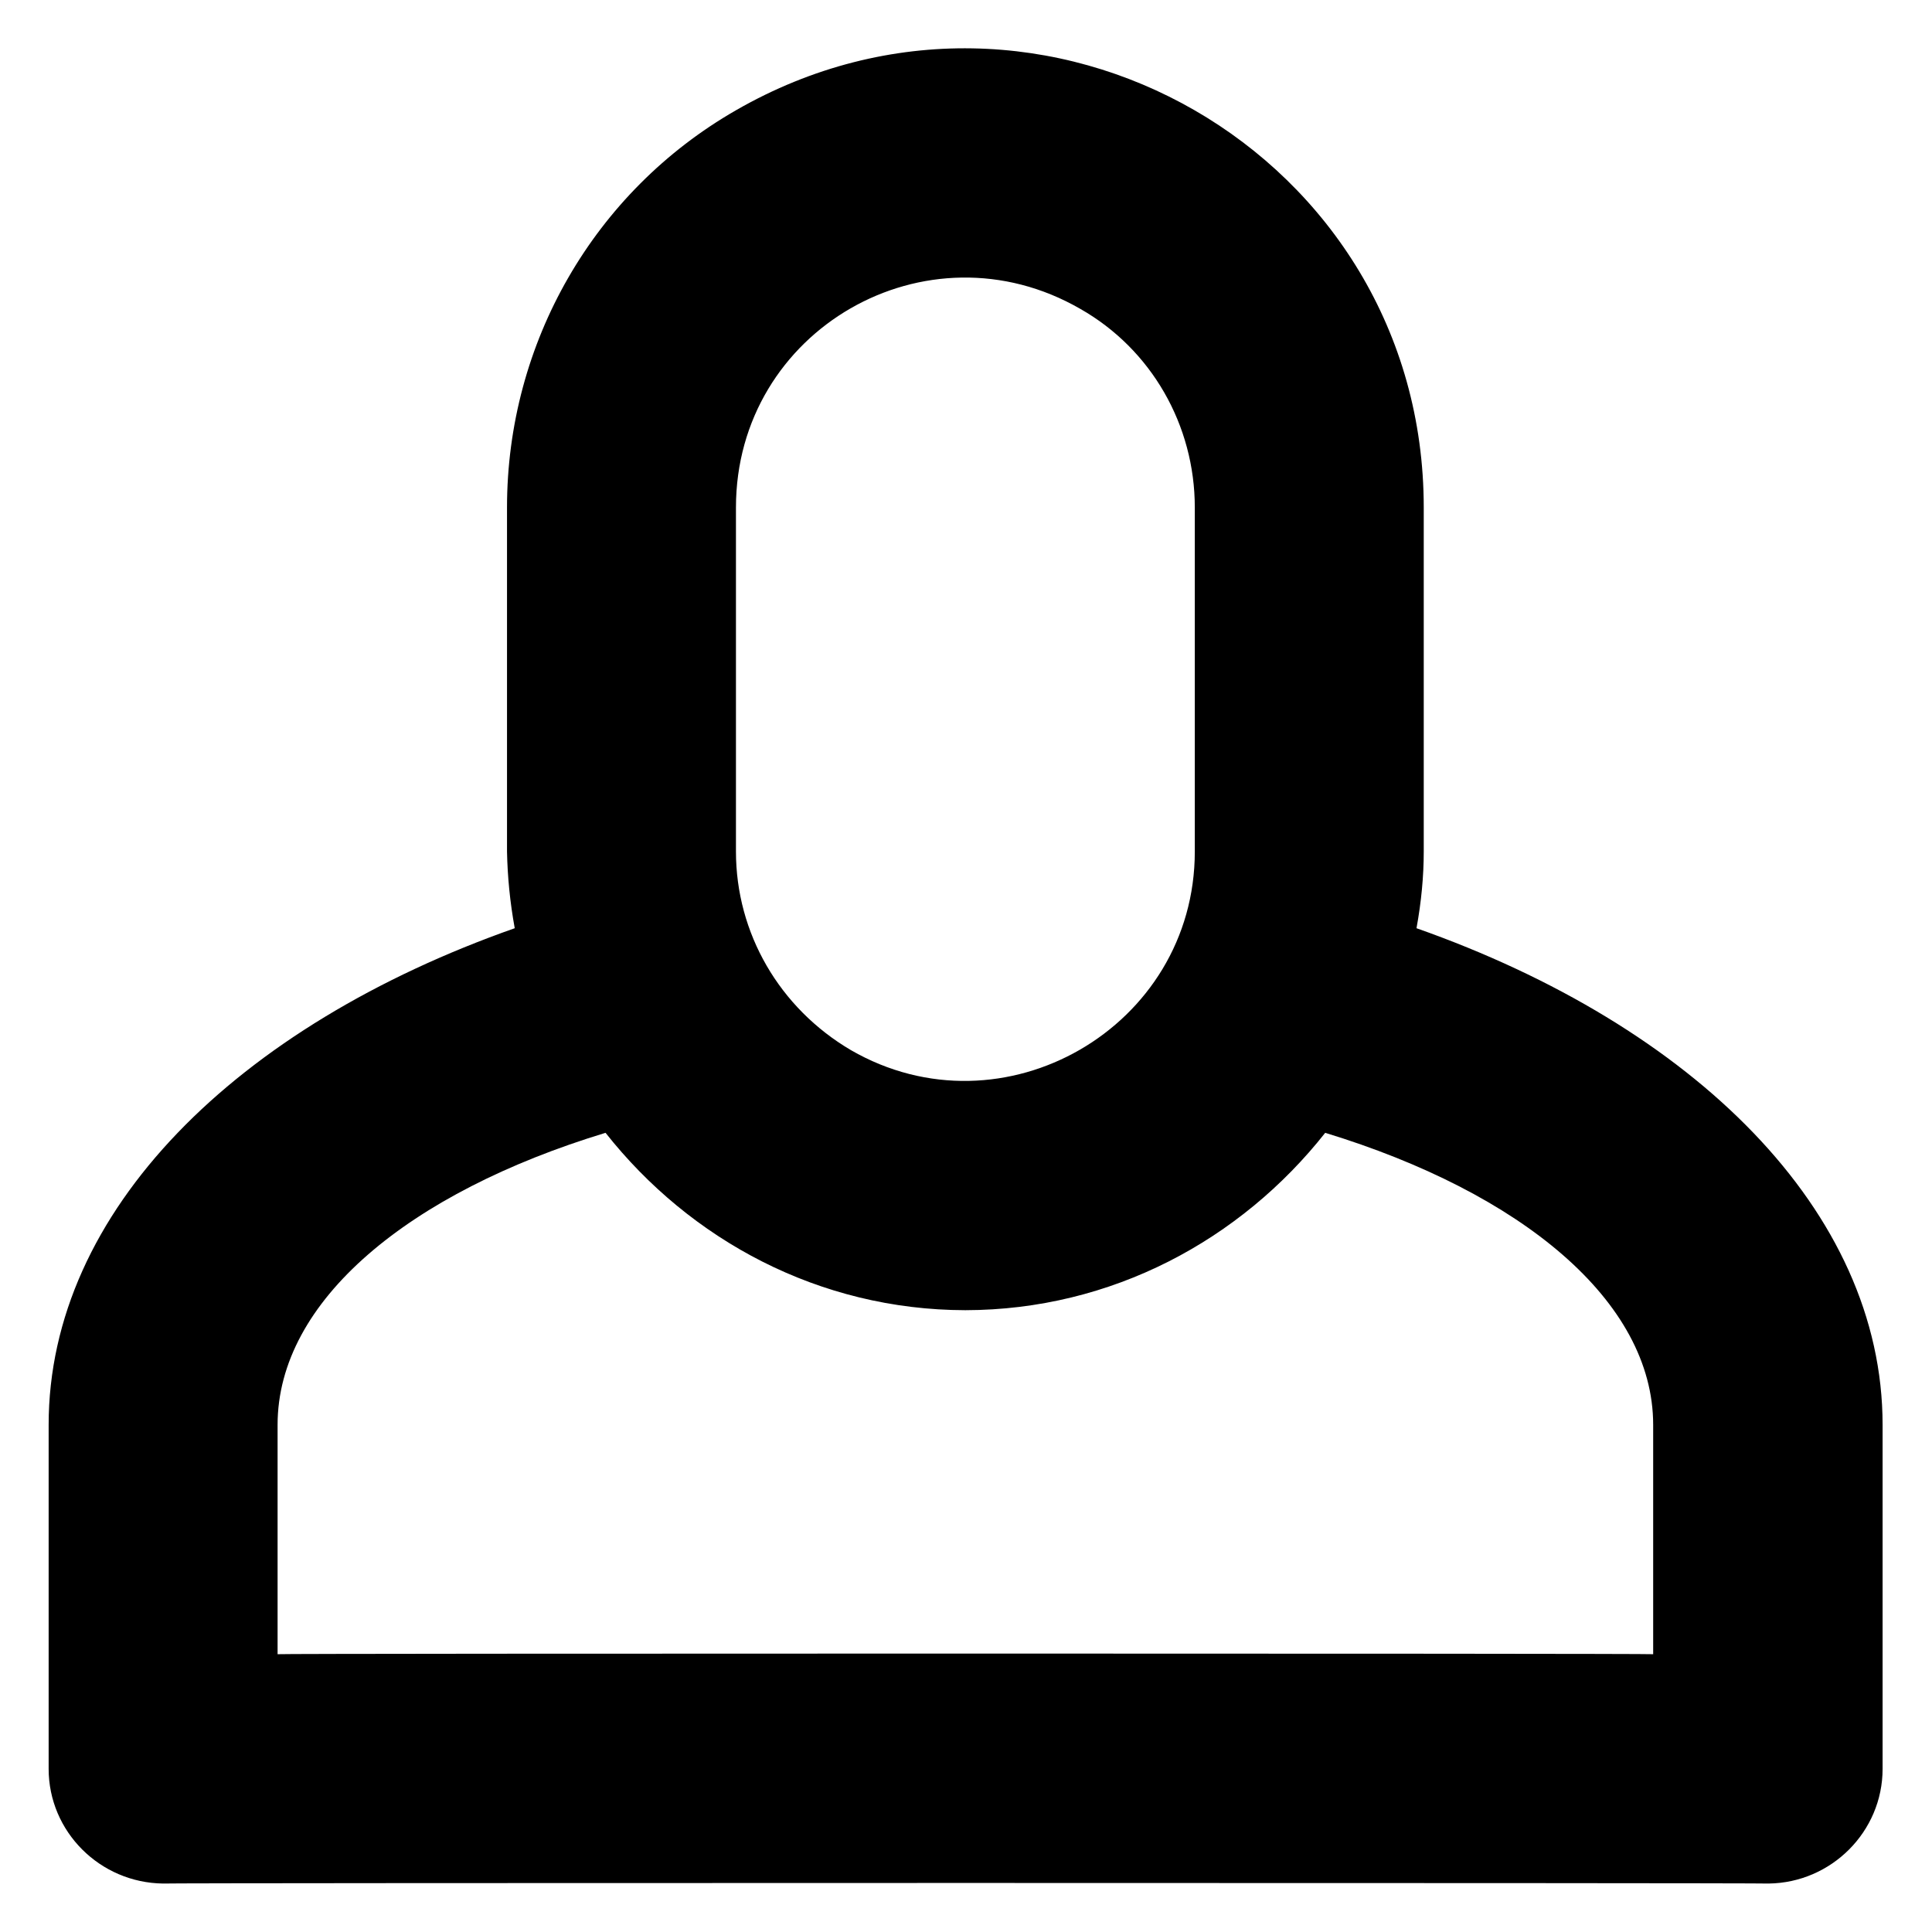 <svg xmlns="http://www.w3.org/2000/svg" version="1.1" xmlns:xlink="http://www.w3.org/1999/xlink" width="100%" height="100%" id="svgWorkerArea" viewBox="0 0 400 400" xmlns:artdraw="https://artdraw.muisca.co" style="background: white;"><defs id="defsdoc"><pattern id="patternBool" x="0" y="0" width="10" height="10" patternUnits="userSpaceOnUse" patternTransform="rotate(35)"><circle cx="5" cy="5" r="4" style="stroke: none;fill: #ff000070;"></circle></pattern></defs><g id="fileImp-609912403" class="cosito"><path id="Path_73" fill="#000000" fill-rule="evenodd" class="grouped" d="M293.271 192.178C294.271 186.709 294.771 181.409 294.771 176.297 294.771 176.209 294.771 105.009 294.771 105.074 294.771 31.809 215.671-13.591 152.371 22.832 122.971 39.709 104.971 71.009 104.971 105.074 104.971 105.009 104.971 176.209 104.971 176.297 105.071 181.409 105.571 186.709 106.571 192.178 49.071 212.409 10.071 250.709 10.071 295.002 10.071 294.809 10.071 366.209 10.071 366.226 10.071 379.209 20.671 389.809 33.771 389.967 33.771 389.809 366.171 389.809 366.171 389.967 379.171 389.809 389.771 379.209 389.771 366.226 389.771 366.209 389.771 294.809 389.771 295.002 389.771 250.709 350.671 212.409 293.271 192.178 293.271 192.109 293.271 192.109 293.271 192.178M152.371 105.074C152.371 68.309 191.871 45.609 223.671 63.953 238.371 72.309 247.371 88.009 247.371 105.074 247.371 105.009 247.371 176.209 247.371 176.297 247.371 212.709 207.671 235.609 176.171 217.418 161.371 208.709 152.371 193.209 152.371 176.297 152.371 176.209 152.371 105.009 152.371 105.074M342.271 342.485C342.271 342.309 57.471 342.309 57.471 342.485 57.471 342.309 57.471 294.809 57.471 295.002 57.471 269.309 84.671 246.909 125.371 234.537 142.871 256.709 169.571 271.209 199.871 271.261 230.171 271.209 256.871 256.709 274.371 234.537 314.871 246.909 342.271 269.309 342.271 295.002 342.271 294.809 342.271 342.309 342.271 342.485"></path></g></svg>